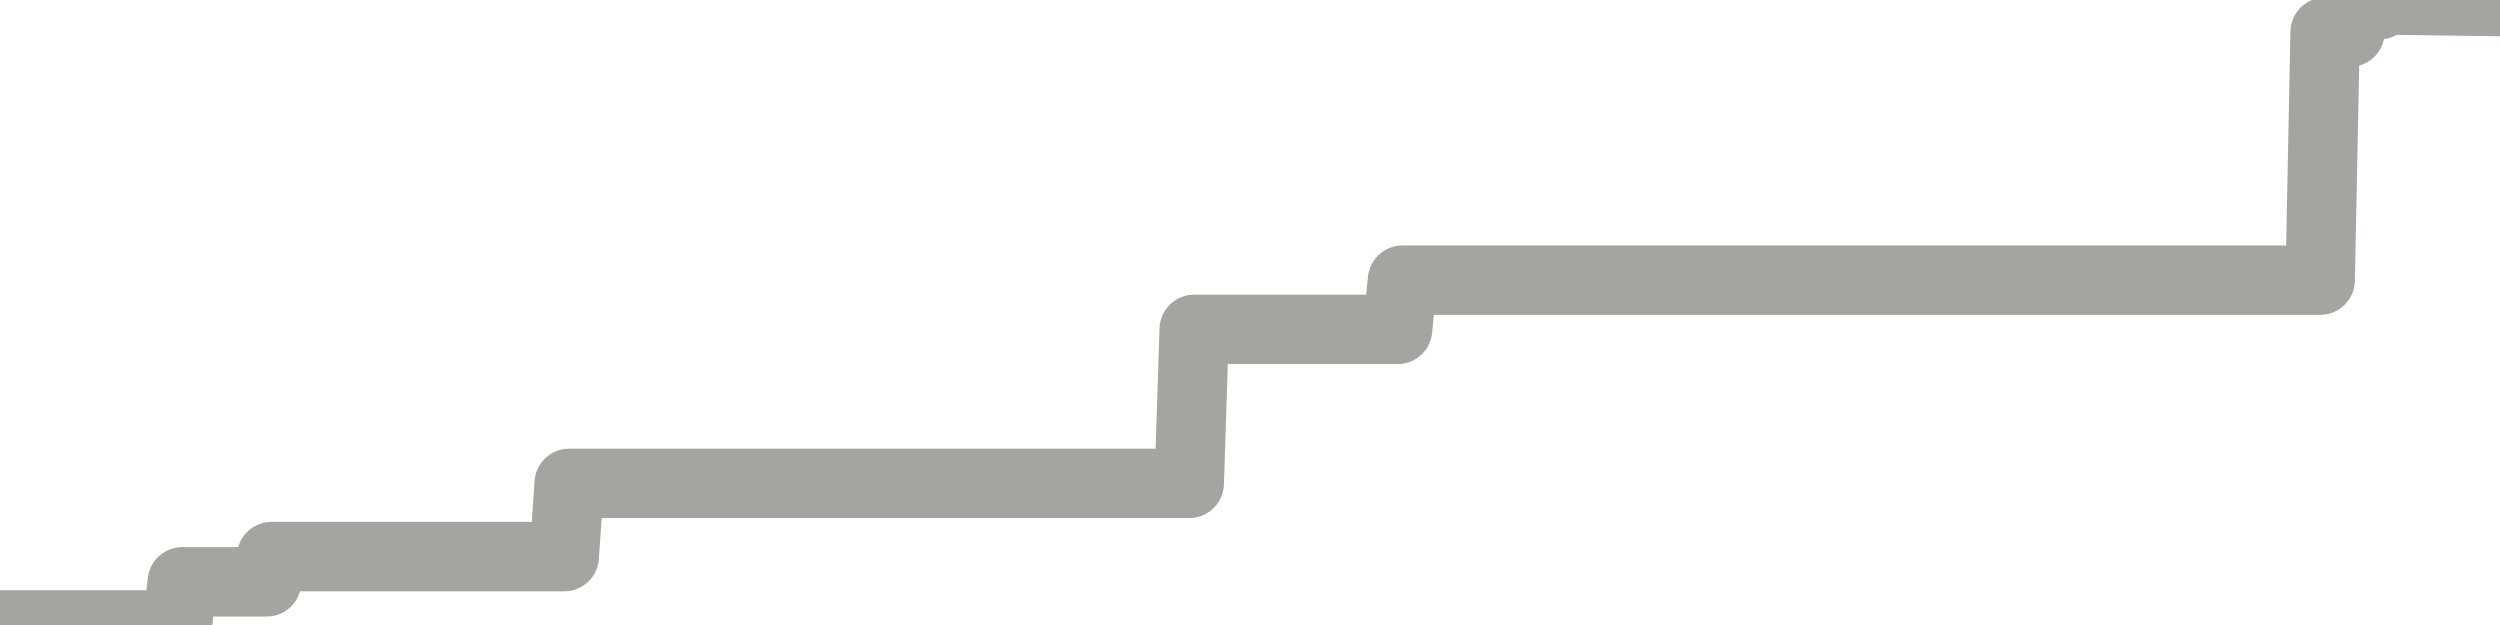 <?xml version="1.0" encoding="utf-8" standalone="no"?>
<!DOCTYPE svg PUBLIC "-//W3C//DTD SVG 1.1//EN"
  "http://www.w3.org/Graphics/SVG/1.1/DTD/svg11.dtd">
<svg xmlns:xlink="http://www.w3.org/1999/xlink" width="72pt" height="18pt" viewBox="0 0 72 18" xmlns="http://www.w3.org/2000/svg" version="1.1">
 <defs>
  <style type="text/css">*{stroke-linejoin: round; stroke-linecap: butt}</style>
 </defs>
 <g id="figure_1">
  <g id="patch_1">
   <path d="M 0 18 
L 72 18 
L 72 0 
L 0 0 
L 0 18 
z
" style="fill: none"/>
  </g>
  <g id="axes_1">
   <g id="patch_2">
    <path d="M 0 18 
L 72 18 
L 72 0 
L 0 0 
L 0 18 
z
" style="fill: none; opacity: 0"/>
   </g>
   <g id="line2d_1">
    <path d="M 0 18 
L 5.107 18 
L 5.25 16.757 
L 7.679 16.757 
L 7.821 16.03 
L 16.25 16.03 
L 16.393 13.921 
L 34.25 13.921 
L 34.393 9.486 
L 40.25 9.486 
L 40.393 8.069 
L 66.821 8.069 
L 66.964 0.925 
L 67.679 0.925 
L 67.821 0.132 
L 68.536 0.132 
L 68.679 0 
L 72 0.044 
L 72 0.044 
" clip-path="url(#p2f2704b89b)" style="fill: none; stroke: #a6a4a0; stroke-width: 2; stroke-linecap: square"/>
   </g>
  </g>
  <g id="axes_2"/>
 </g>
 <defs>
  <clipPath id="p2f2704b89b">
   <rect x="0" y="0" width="72" height="18"/>
  </clipPath>
 </defs>
</svg>
